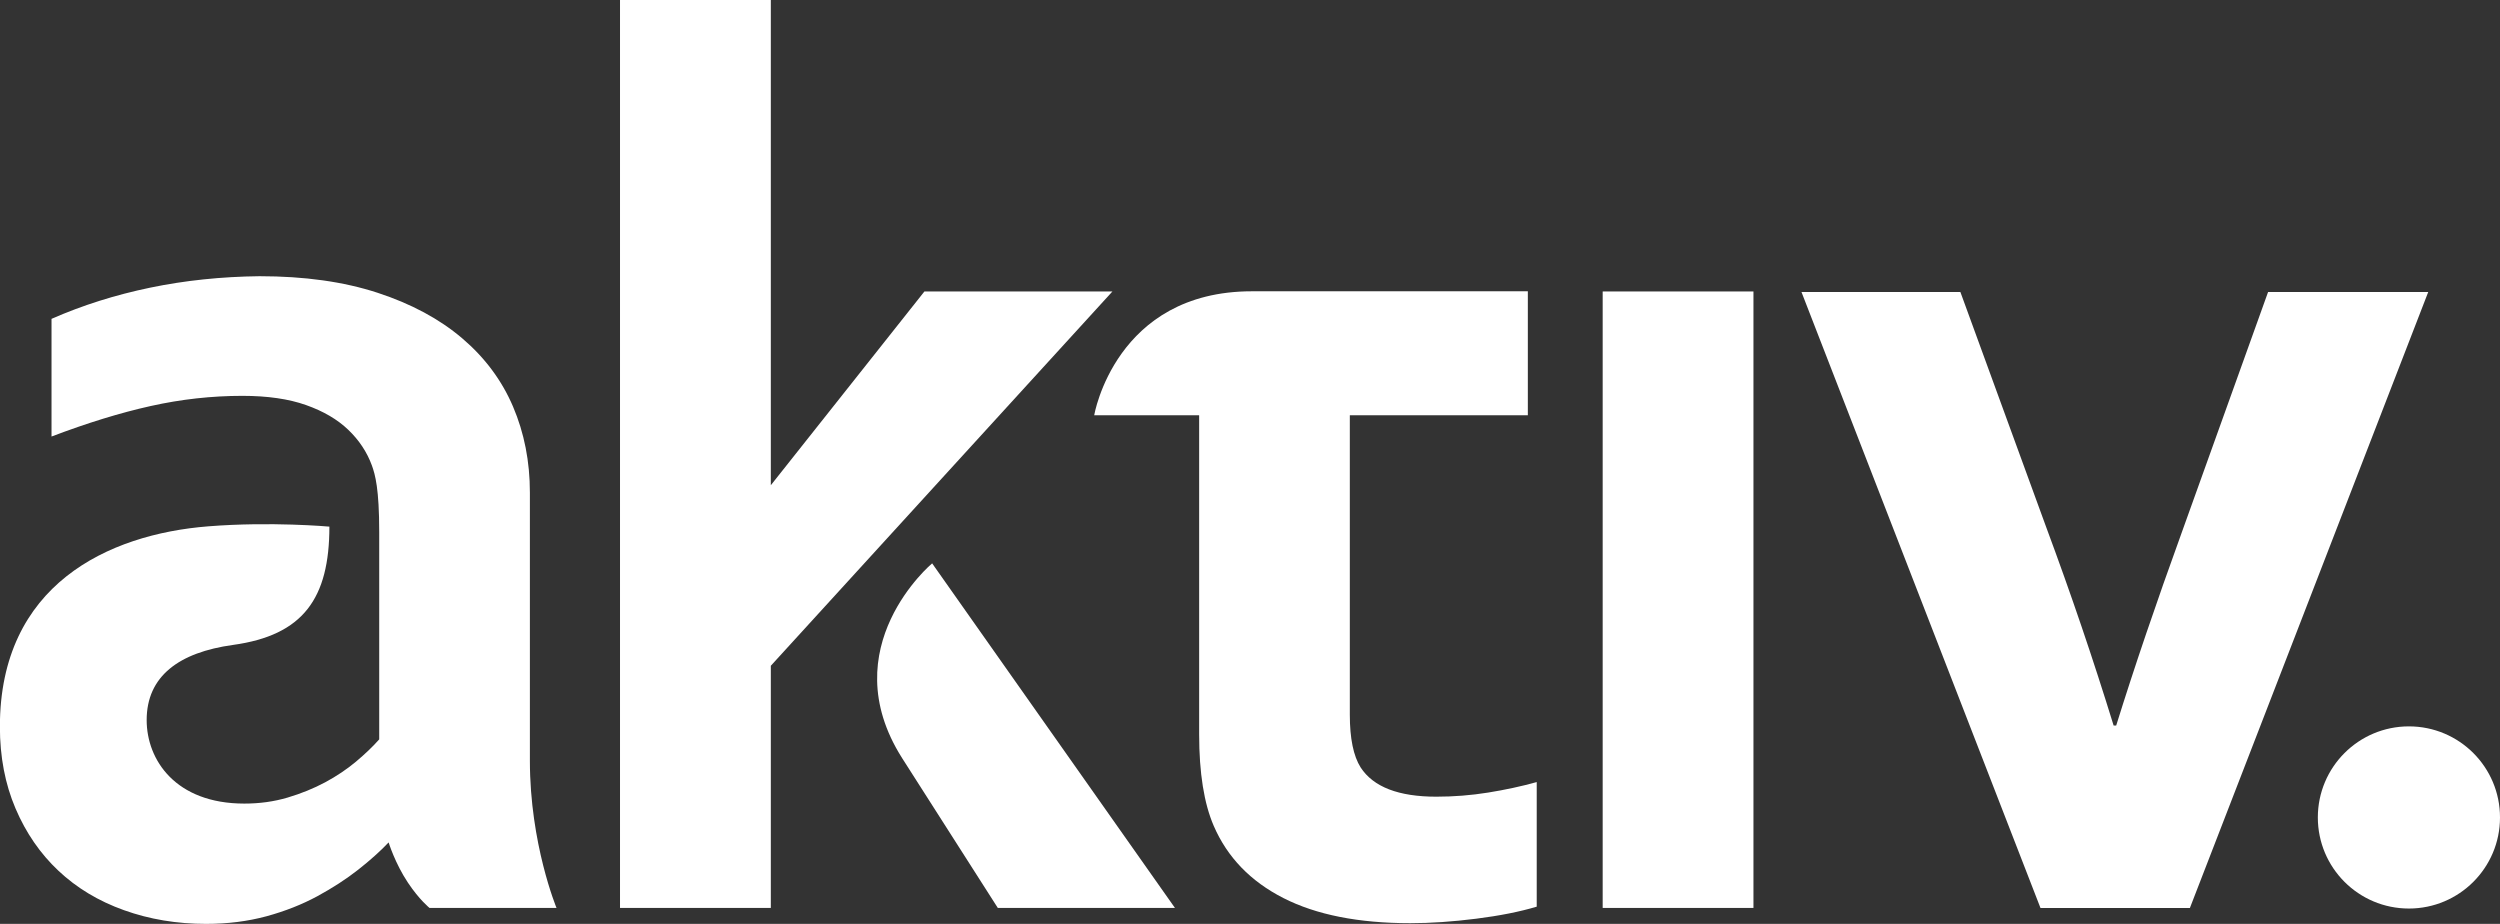 <?xml version="1.0" encoding="UTF-8"?><svg id="a" xmlns="http://www.w3.org/2000/svg" viewBox="0 0 706.52 261.09"><rect x="0" y="0" width="706.52" height="261.09" fill="#333333" stroke="none"/><defs><style>.b{fill:#fff;}</style></defs><path class="b" d="M452.93,82.37h42.61v174.22h-42.61V82.37Z"/><path class="b" d="M93.09,148.81c0,20.33-7.42,30.72-27.23,33.45-15.27,2.11-24.41,8.83-24.41,21.24,0,11.25,8.15,23.6,27.6,23.6,4.32,0,8.39-.56,12.23-1.7,3.83-1.14,7.37-2.58,10.61-4.31,3.23-1.74,6.14-3.69,8.72-5.85,2.57-2.16,4.76-4.25,6.56-6.29v-58.61c0-12.18-1.13-16.2-2.07-18.79-1.38-3.78-3.6-7.13-6.66-10.07-3.06-2.94-7.04-5.27-11.96-7.01-4.91-1.74-10.91-2.6-17.98-2.6-8.63,0-17.26,.95-25.89,2.87-8.63,1.92-17.98,4.8-28.05,8.63v-33.26c8.75-3.84,18.04-6.77,27.86-8.81,9.83-2.04,20.14-3.12,30.93-3.24,12.7,0,23.82,1.56,33.35,4.68,9.53,3.12,17.49,7.4,23.91,12.86,6.41,5.45,11.21,11.9,14.38,19.32,3.17,7.44,4.76,15.53,4.76,24.28v75.79c0,23.49,7.53,41.61,7.53,41.61h-35.89s-2.89-2.32-6.1-7.14c-3.66-5.49-5.46-11.38-5.46-11.38-2.4,2.52-5.28,5.1-8.63,7.73-3.36,2.64-7.19,5.12-11.51,7.47-4.31,2.33-9.11,4.23-14.38,5.67-5.28,1.43-10.97,2.15-17.08,2.15-8.27,0-16-1.29-23.19-3.87-7.2-2.57-13.37-6.29-18.52-11.14-5.16-4.85-9.2-10.72-12.14-17.62-2.94-6.89-4.41-14.59-4.41-23.11,0-40.04,30.51-54.36,58.87-56.61,17.73-1.41,34.21,.08,34.21,.08Z"/><path class="b" d="M706.52,231.02c0,14.22-11.52,25.74-25.74,25.74s-25.74-11.52-25.74-25.74,11.52-25.74,25.74-25.74,25.74,11.52,25.74,25.74Z"/><polygon class="b" points="261.25 82.37 217.84 137.13 217.84 0 175.22 0 175.22 256.59 217.84 256.59 217.84 188.15 314.38 82.37 261.25 82.37"/><path class="b" d="M332.04,256.59h-50.05l-27.05-42.35c-19.86-31.31,8.49-55.03,8.49-55.03l68.62,97.38Z"/><path class="b" d="M431.78,82.33v35.03h-50.31v84.62c0,6.71,1.02,11.68,3.06,14.91,3.59,5.51,10.72,8.26,21.38,8.26,4.9,0,9.79-.38,14.64-1.16,4.85-.78,9.43-1.77,13.74-2.97v35.21c-4.79,1.44-10.5,2.57-17.15,3.41-6.65,.84-12.85,1.26-18.6,1.26-14.61,0-26.56-2.37-35.84-7.1-9.29-4.73-15.84-11.52-19.68-20.38-2.75-6.35-4.13-14.97-4.13-25.87V117.35h-29.66s5.95-35.03,44.58-35.03h77.96Z"/><path class="b" d="M686.24,82.52l-67.36,174.09h-42.22l-67.55-174.09h44.91l24.26,66.48c6.94,18.68,13.29,37.36,19.05,56.05h.72c5.03-16.17,11.25-34.49,18.68-54.98l24.25-67.55h45.27Z"/></svg>